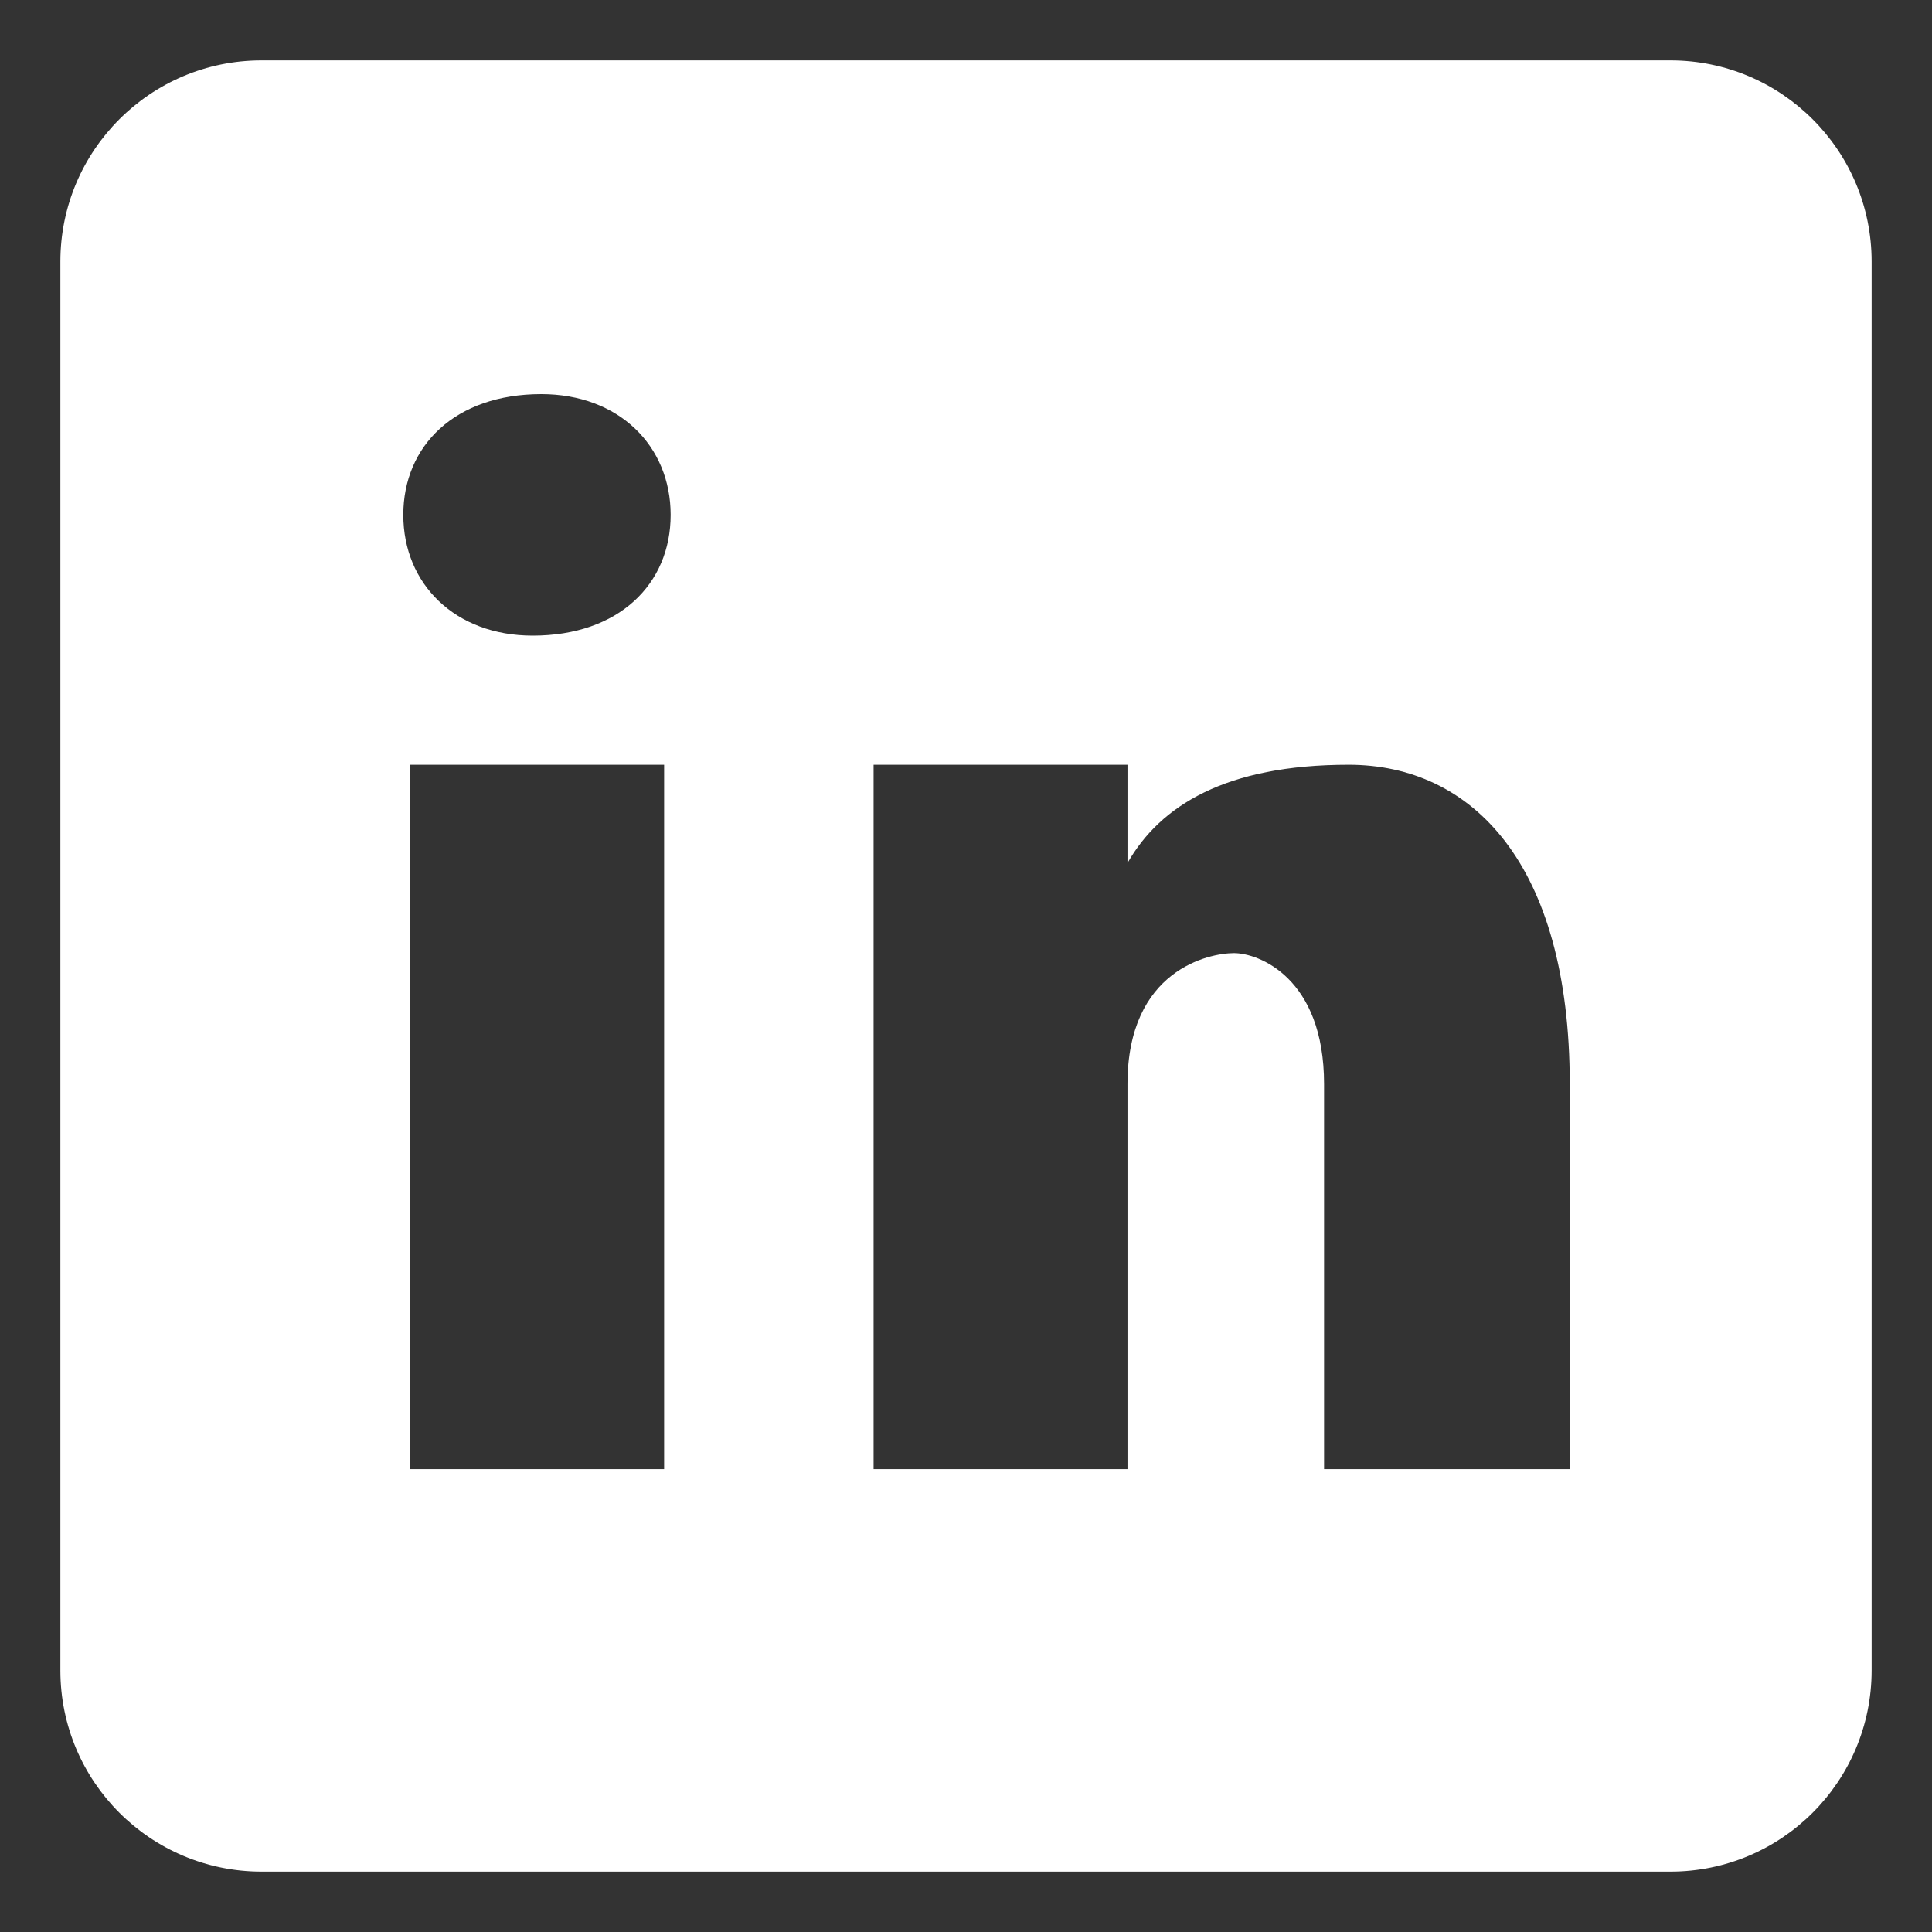 <svg width="24" height="24" viewBox="0 0 24 24" fill="none" xmlns="http://www.w3.org/2000/svg">
<rect x="0" y="0" width="24" height="24" fill="#333333" stroke="none"/>
<path d="M20.75 0.75H3.25C1.869 0.75 0.75 1.869 0.75 3.25V20.75C0.75 22.131 1.869 23.25 3.25 23.25H20.75C22.131 23.25 23.25 22.131 23.25 20.75V3.25C23.25 1.869 22.131 0.75 20.75 0.75ZM8.25 18.25H5.096V9.5H8.25V18.25ZM6.617 7.896C5.654 7.896 5.01 7.254 5.01 6.396C5.01 5.539 5.652 4.896 6.724 4.896C7.688 4.896 8.331 5.539 8.331 6.396C8.331 7.254 7.689 7.896 6.617 7.896ZM19.5 18.25H16.448V13.467C16.448 12.145 15.634 11.84 15.329 11.84C15.024 11.84 14.006 12.044 14.006 13.467C14.006 13.671 14.006 18.25 14.006 18.25H10.852V9.5H14.006V10.721C14.412 10.009 15.226 9.5 16.753 9.5C18.279 9.5 19.5 10.721 19.5 13.467V18.25Z" fill="white"/>
</svg>
